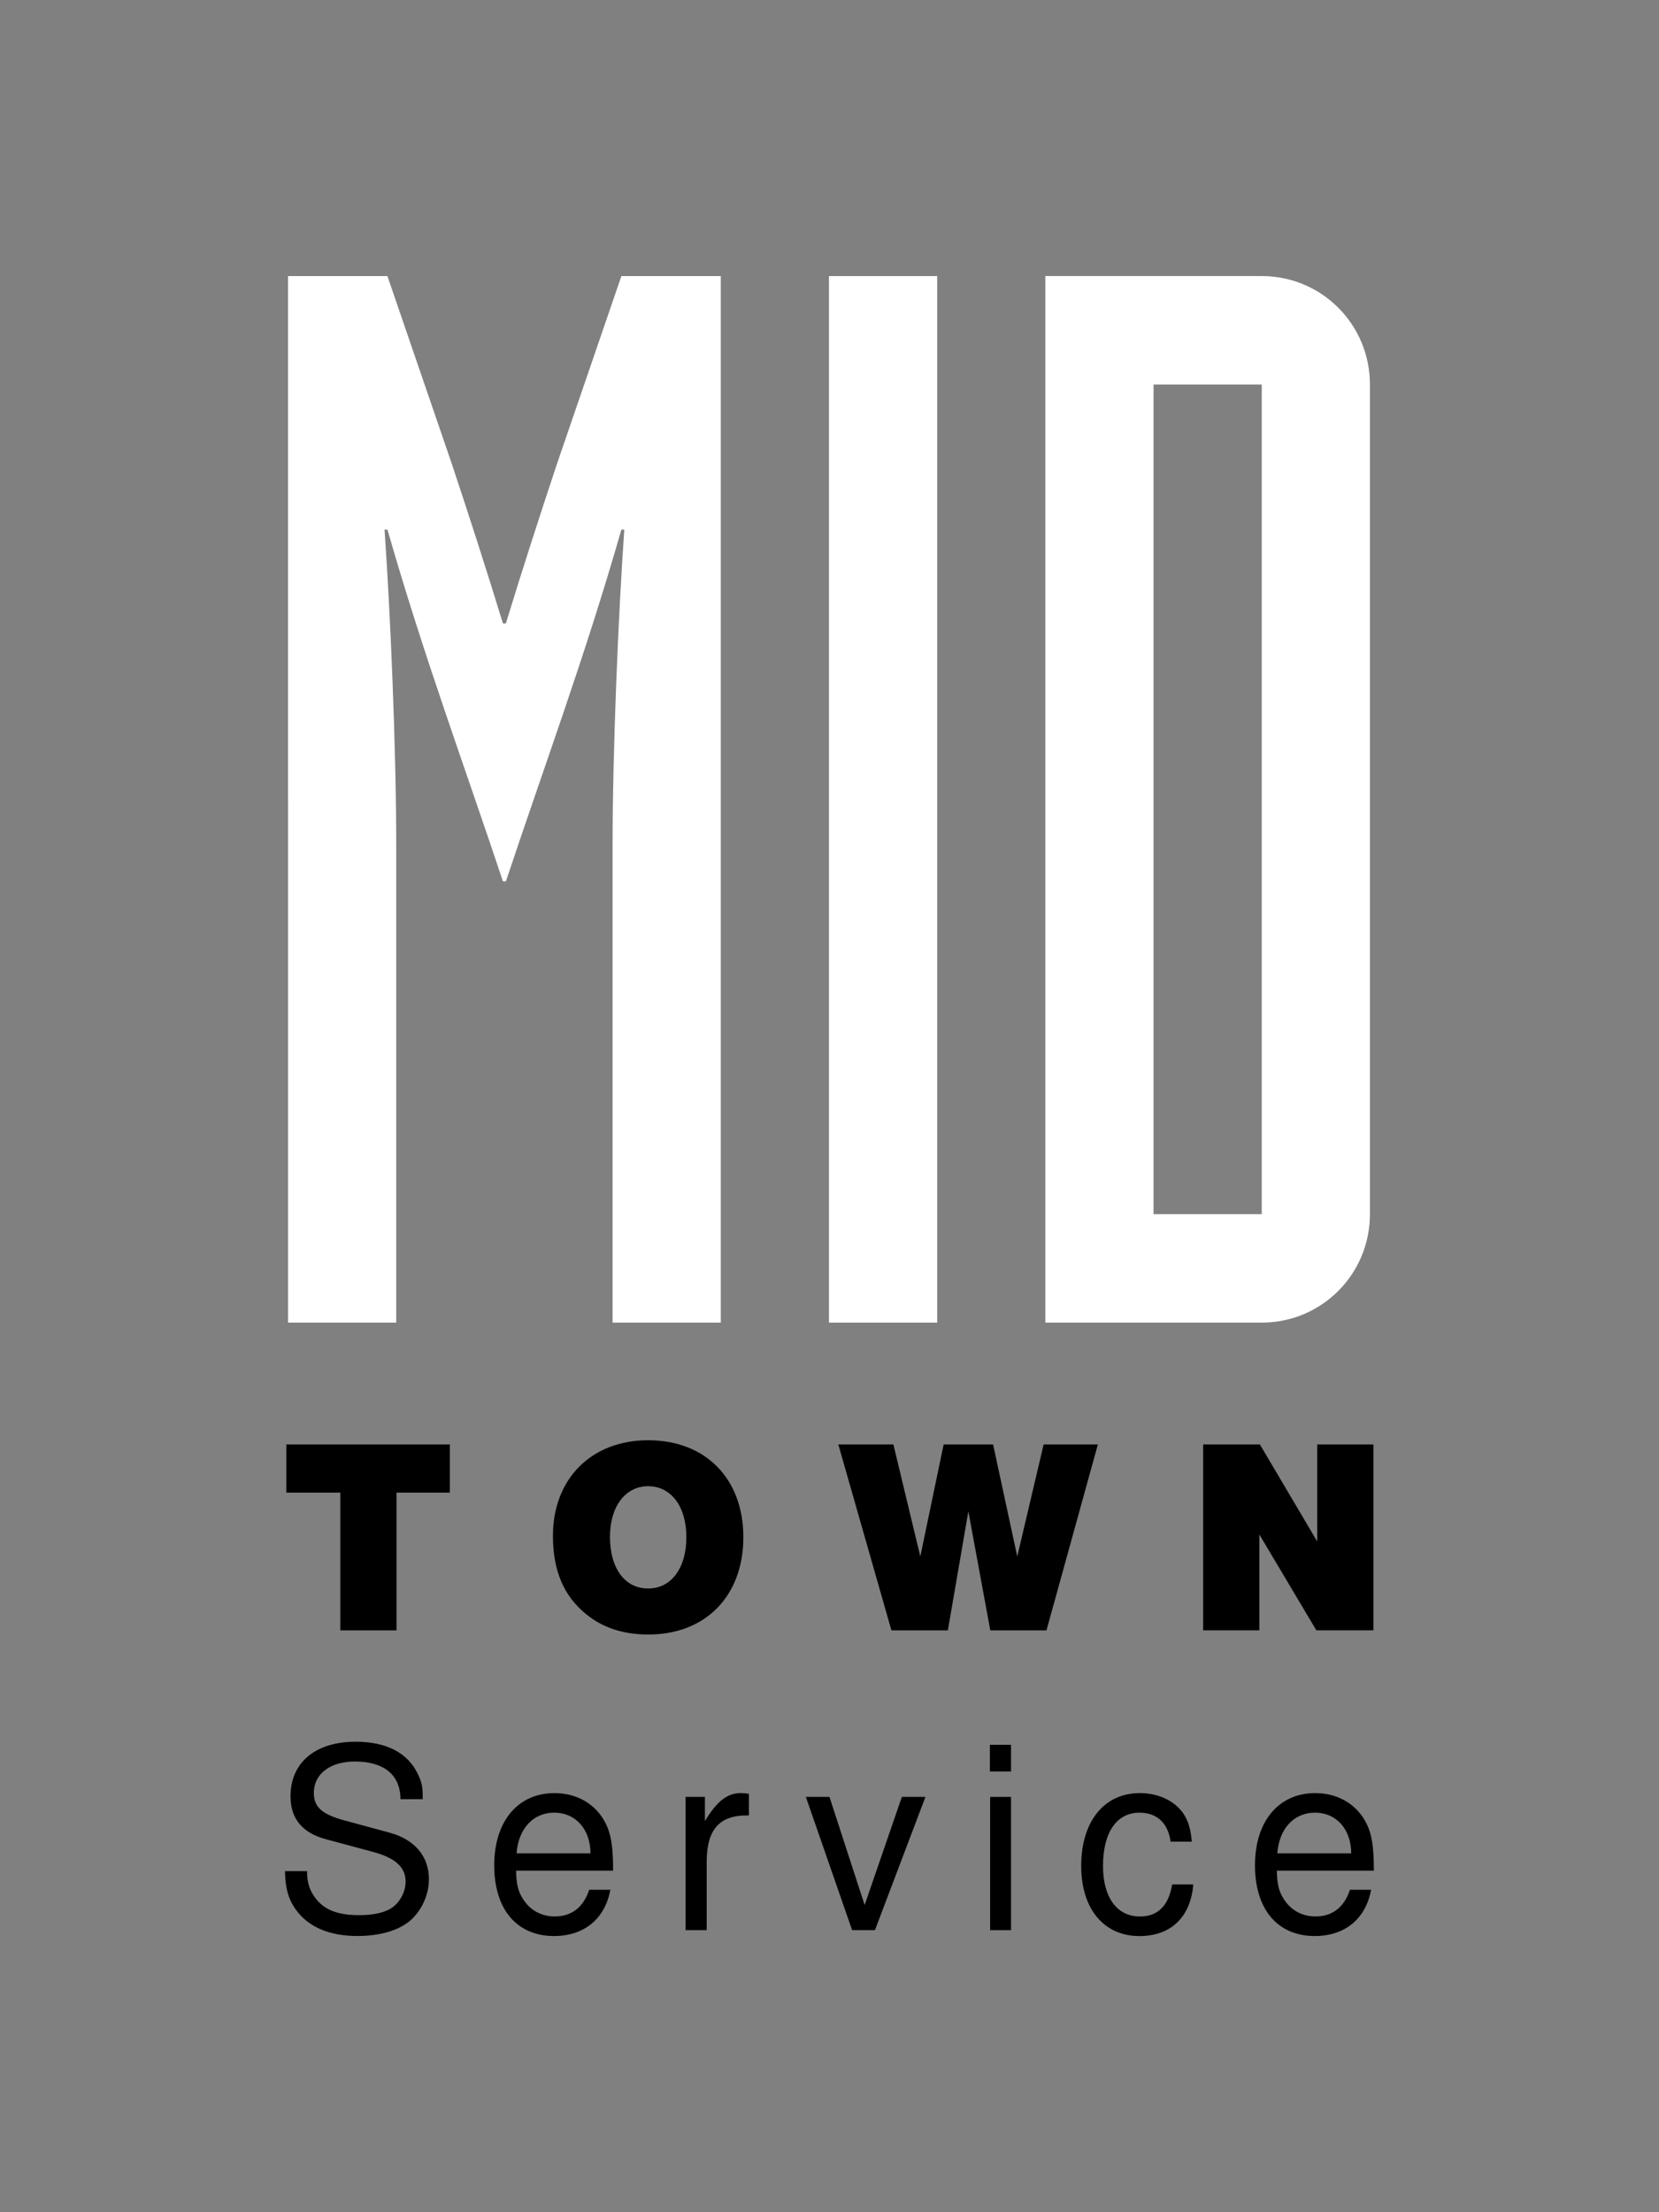 <?xml version="1.0" encoding="UTF-8" standalone="no"?>
<!-- Created with Inkscape (http://www.inkscape.org/) -->

<svg
   width="22.5mm"
   height="30mm"
   viewBox="0 0 22.5 30"
   version="1.1"
   id="svg5"
   xml:space="preserve"
   inkscape:version="1.2.2 (732a01da63, 2022-12-09)"
   sodipodi:docname="midtown.svg"
   xmlns:inkscape="http://www.inkscape.org/namespaces/inkscape"
   xmlns:sodipodi="http://sodipodi.sourceforge.net/DTD/sodipodi-0.dtd"
   xmlns="http://www.w3.org/2000/svg"
   xmlns:svg="http://www.w3.org/2000/svg"><rect x="0" y="0" width="22.5" height="30" fill="#808080" stroke="none"/><sodipodi:namedview
     id="namedview7"
     pagecolor="#ffffff"
     bordercolor="#666666"
     borderopacity="1.0"
     inkscape:showpageshadow="2"
     inkscape:pageopacity="0"
     inkscape:pagecheckerboard="0"
     inkscape:deskcolor="#d1d1d1"
     inkscape:document-units="mm"
     showgrid="false"
     showguides="true"
     inkscape:zoom="1.4770342"
     inkscape:cx="-173.65881"
     inkscape:cy="96.1386"
     inkscape:window-width="1920"
     inkscape:window-height="1009"
     inkscape:window-x="-8"
     inkscape:window-y="-8"
     inkscape:window-maximized="1"
     inkscape:current-layer="layer1" /><defs
     id="defs2"><inkscape:path-effect
       effect="fillet_chamfer"
       id="path-effect5638"
       is_visible="true"
       lpeversion="1"
       nodesatellites_param="F,0,0,1,0,10,0,1 @ F,0,0,1,0,10,0,1 @ F,0,0,1,0,10,0,1 @ F,0,0,1,0,10,0,1"
       unit="mm"
       method="auto"
       mode="F"
       radius="10"
       chamfer_steps="1"
       flexible="false"
       use_knot_distance="true"
       apply_no_radius="true"
       apply_with_radius="true"
       only_selected="false"
       hide_knots="false" /><inkscape:path-effect
       effect="fillet_chamfer"
       id="path-effect5636"
       is_visible="true"
       lpeversion="1"
       nodesatellites_param="F,0,0,1,0,0,0,1 @ F,0,0,1,0,0,0,1 @ F,0,0,1,0,0,0,1 @ F,0,0,1,0,0,0,1"
       unit="mm"
       method="auto"
       mode="F"
       radius="10"
       chamfer_steps="1"
       flexible="false"
       use_knot_distance="true"
       apply_no_radius="true"
       apply_with_radius="true"
       only_selected="false"
       hide_knots="false" /><rect
       x="129.99"
       y="203.787"
       width="262.012"
       height="238.992"
       id="rect2657" /><filter
       style="color-interpolation-filters:sRGB"
       inkscape:label="Greyscale"
       id="filter12198-9"
       x="0"
       y="0"
       width="1"
       height="1"><feColorMatrix
         values="0.21 0.72 0.072 0 0 0.21 0.72 0.072 0 0 0.21 0.72 0.072 0 0 0 0 0 1 0 "
         id="feColorMatrix12196-5" /></filter><filter
       style="color-interpolation-filters:sRGB"
       inkscape:label="Greyscale"
       id="filter12131"
       x="0"
       y="0"
       width="1"
       height="1"><feColorMatrix
         values="0 0 0 0 0 0 0 0 0 0 0 0 0 0 0 -0.21 -0.72 -0.072 1 0 "
         id="feColorMatrix12129" /></filter><filter
       style="color-interpolation-filters:sRGB"
       inkscape:label="Greyscale"
       id="filter11846"
       x="0"
       y="0"
       width="1"
       height="1"><feColorMatrix
         values="0 0 0 0 0 0 0 0 0 0 0 0 0 0 0 -0.21 -0.72 -0.072 1 0 "
         id="feColorMatrix11844" /></filter><filter
       style="color-interpolation-filters:sRGB"
       inkscape:label="Greyscale"
       id="filter12413"
       x="0"
       y="0"
       width="1"
       height="1"><feColorMatrix
         values="0.21 0.72 0.072 0 0 0.21 0.72 0.072 0 0 0.21 0.72 0.072 0 0 0 0 0 1 0 "
         id="feColorMatrix12411" /></filter><filter
       style="color-interpolation-filters:sRGB"
       inkscape:label="Greyscale"
       id="filter11945"
       x="0"
       y="0"
       width="1"
       height="1"><feColorMatrix
         values="0.21 0.72 0.072 0 0 0.21 0.72 0.072 0 0 0.21 0.72 0.072 0 0 0 0 0 1 0 "
         id="feColorMatrix11943" /></filter><filter
       style="color-interpolation-filters:sRGB"
       inkscape:label="Greyscale"
       id="filter12052"
       x="0"
       y="0"
       width="1"
       height="1"><feColorMatrix
         values="0 0 0 0 0 0 0 0 0 0 0 0 0 0 0 -0.21 -0.72 -0.072 1 0 "
         id="feColorMatrix12050" /></filter></defs><g
     inkscape:label="Ebene 1"
     inkscape:groupmode="layer"
     id="layer1"
     transform="matrix(0.75,0,0,0.75,3.75,5)"><g
       id="g318"
       transform="matrix(0.752,0,0,0.752,-22.183,-6.591)"><g
         aria-label="MID"
         transform="matrix(0.412,0,0,0.413,-25.081,-82.032)"
         id="text2655"
         style="font-size:85.333px;line-height:1.25;font-family:'Industria LT Std';-inkscape-font-specification:'Industria LT Std';white-space:pre;shape-inside:url(#rect2657);display:inline;fill:#ffffff;stroke-width:1.212;stroke:none;stroke-opacity:1;fill-opacity:1"><path
           d="m 133.148,275.382 h 6.315 v -27.819 c 0,-5.547 -0.341,-13.568 -0.683,-18.347 h 0.171 c 2.133,7.424 4.523,13.824 6.741,20.48 h 0.171 c 2.219,-6.656 4.608,-13.056 6.741,-20.48 h 0.171 c -0.341,4.779 -0.683,12.8 -0.683,18.347 v 27.819 h 6.315 v -60.928 h -5.803 l -3.755,10.923 c -1.024,3.072 -2.048,6.229 -2.987,9.301 h -0.171 c -0.939,-3.072 -1.963,-6.229 -2.987,-9.301 l -3.755,-10.923 h -5.803 z"
           id="path8424"
           style="fill:#ffffff;stroke:none;stroke-opacity:1;fill-opacity:1" /><path
           d="m 164.721,275.382 h 6.315 v -60.928 h -6.315 z"
           id="path8426"
           style="fill:#ffffff;stroke:none;stroke-opacity:1;fill-opacity:1" /><path
           d="m 177.35,275.382 h 12.629 c 3.499,0 6.315,-2.816 6.315,-6.315 v -48.299 c 0,-3.499 -2.816,-6.315 -6.315,-6.315 h -12.629 z m 6.315,-54.613 h 6.315 v 48.299 h -6.315 z"
           id="path8428"
           style="fill:#ffffff;stroke:none;stroke-opacity:1;fill-opacity:1" /></g><g
         aria-label="TOWN"
         transform="scale(1.004,0.996)"
         id="text2777"
         style="font-size:6.729px;line-height:1.25;font-family:'Nimbus Sans L';-inkscape-font-specification:'Nimbus Sans L';letter-spacing:2.125px;stroke-width:0.266"
         inkscape:label="text2777"><path
           d="m 32.255,35.933 h 1.278 v -1.164 h -3.916 v 1.164 h 1.292 v 3.324 h 1.346 z"
           style="font-family:'Nimbus Sans D OT';-inkscape-font-specification:'Nimbus Sans D OT'"
           id="path8431" /><path
           d="m 38.283,34.668 c -1.359,0 -2.281,0.929 -2.281,2.308 0,0.834 0.256,1.447 0.787,1.884 0.404,0.336 0.902,0.498 1.5,0.498 1.373,0 2.274,-0.935 2.274,-2.348 0,-1.413 -0.902,-2.342 -2.281,-2.342 z m 0,1.11 c 0.552,0 0.915,0.491 0.915,1.231 0,0.747 -0.363,1.238 -0.915,1.238 -0.558,0 -0.915,-0.484 -0.915,-1.252 0,-0.727 0.37,-1.218 0.915,-1.218 z"
           style="font-family:'Nimbus Sans D OT';-inkscape-font-specification:'Nimbus Sans D OT'"
           id="path8433" /><path
           d="m 49.054,34.769 h -1.299 l -0.632,2.705 -0.579,-2.705 H 45.36 L 44.801,37.473 44.156,34.769 h -1.319 l 1.272,4.488 h 1.352 l 0.491,-2.873 0.525,2.873 h 1.346 z"
           style="font-family:'Nimbus Sans D OT';-inkscape-font-specification:'Nimbus Sans D OT'"
           id="path8435" /><path
           d="m 55.653,34.769 h -1.346 v 2.342 l -1.373,-2.342 h -1.359 v 4.488 h 1.346 v -2.315 l 1.366,2.315 h 1.366 z"
           style="font-family:'Nimbus Sans D OT';-inkscape-font-specification:'Nimbus Sans D OT'"
           id="path8437" /></g><g
         aria-label="Service"
         transform="scale(0.994,1.006)"
         id="text282"
         style="font-size:6.079px;line-height:1.25;font-family:'Nimbus Sans L';-inkscape-font-specification:'Nimbus Sans L';letter-spacing:1.073px;stroke-width:0.268"><path
           d="m 33.215,42.903 c 0,-0.304 -0.018,-0.389 -0.116,-0.596 -0.243,-0.511 -0.76,-0.778 -1.508,-0.778 -0.973,0 -1.575,0.498 -1.575,1.301 0,0.541 0.286,0.881 0.869,1.033 l 1.1,0.292 c 0.565,0.146 0.815,0.371 0.815,0.717 0,0.237 -0.128,0.48 -0.316,0.614 -0.176,0.128 -0.456,0.188 -0.815,0.188 -0.486,0 -0.809,-0.116 -1.021,-0.371 -0.164,-0.195 -0.237,-0.407 -0.231,-0.681 h -0.535 c 0.006,0.407 0.085,0.675 0.261,0.918 0.304,0.419 0.815,0.632 1.489,0.632 0.529,0 0.961,-0.122 1.246,-0.34 0.298,-0.237 0.486,-0.632 0.486,-1.015 0,-0.547 -0.34,-0.948 -0.942,-1.112 l -1.112,-0.298 c -0.535,-0.146 -0.73,-0.316 -0.73,-0.657 0,-0.45 0.395,-0.748 0.991,-0.748 0.705,0 1.1,0.316 1.106,0.9 z"
           id="path8440" /><path
           d="m 37.82,44.611 c 0,-0.486 -0.036,-0.778 -0.128,-1.015 -0.207,-0.523 -0.693,-0.839 -1.289,-0.839 -0.888,0 -1.459,0.675 -1.459,1.726 0,1.052 0.547,1.69 1.447,1.69 0.73,0 1.234,-0.413 1.362,-1.106 h -0.511 c -0.14,0.419 -0.426,0.638 -0.833,0.638 -0.322,0 -0.596,-0.146 -0.766,-0.413 -0.122,-0.182 -0.164,-0.365 -0.17,-0.681 z M 35.485,44.197 c 0.043,-0.59 0.401,-0.973 0.912,-0.973 0.517,0 0.875,0.401 0.875,0.973 z"
           id="path8442" /><path
           d="m 39.573,42.848 v 3.185 h 0.511 v -1.654 c 0.006,-0.766 0.322,-1.106 1.021,-1.088 v -0.517 c -0.085,-0.012 -0.134,-0.018 -0.195,-0.018 -0.328,0 -0.578,0.195 -0.869,0.669 v -0.578 z"
           id="path8444" /><path
           d="m 44.154,46.033 1.222,-3.185 h -0.571 l -0.9,2.584 -0.851,-2.584 h -0.571 l 1.119,3.185 z"
           id="path8446" /><path
           d="M 47.446,42.848 H 46.941 v 3.185 h 0.505 z m 0,-1.246 h -0.511 v 0.638 h 0.511 z"
           id="path8448" /><path
           d="m 51.819,43.918 c -0.024,-0.31 -0.091,-0.511 -0.213,-0.687 -0.219,-0.298 -0.602,-0.474 -1.046,-0.474 -0.863,0 -1.416,0.681 -1.416,1.739 0,1.027 0.547,1.678 1.41,1.678 0.76,0 1.24,-0.456 1.301,-1.234 h -0.511 c -0.085,0.511 -0.347,0.766 -0.778,0.766 -0.559,0 -0.894,-0.456 -0.894,-1.21 0,-0.796 0.328,-1.271 0.881,-1.271 0.426,0 0.693,0.249 0.754,0.693 z"
           id="path8450" /><path
           d="m 56.224,44.611 c 0,-0.486 -0.036,-0.778 -0.128,-1.015 -0.207,-0.523 -0.693,-0.839 -1.289,-0.839 -0.888,0 -1.459,0.675 -1.459,1.726 0,1.052 0.547,1.69 1.447,1.69 0.73,0 1.234,-0.413 1.362,-1.106 h -0.511 c -0.14,0.419 -0.426,0.638 -0.833,0.638 -0.322,0 -0.596,-0.146 -0.766,-0.413 -0.122,-0.182 -0.164,-0.365 -0.17,-0.681 z M 53.889,44.197 c 0.043,-0.59 0.401,-0.973 0.912,-0.973 0.517,0 0.875,0.401 0.875,0.973 z"
           id="path8452" /></g></g></g></svg>
